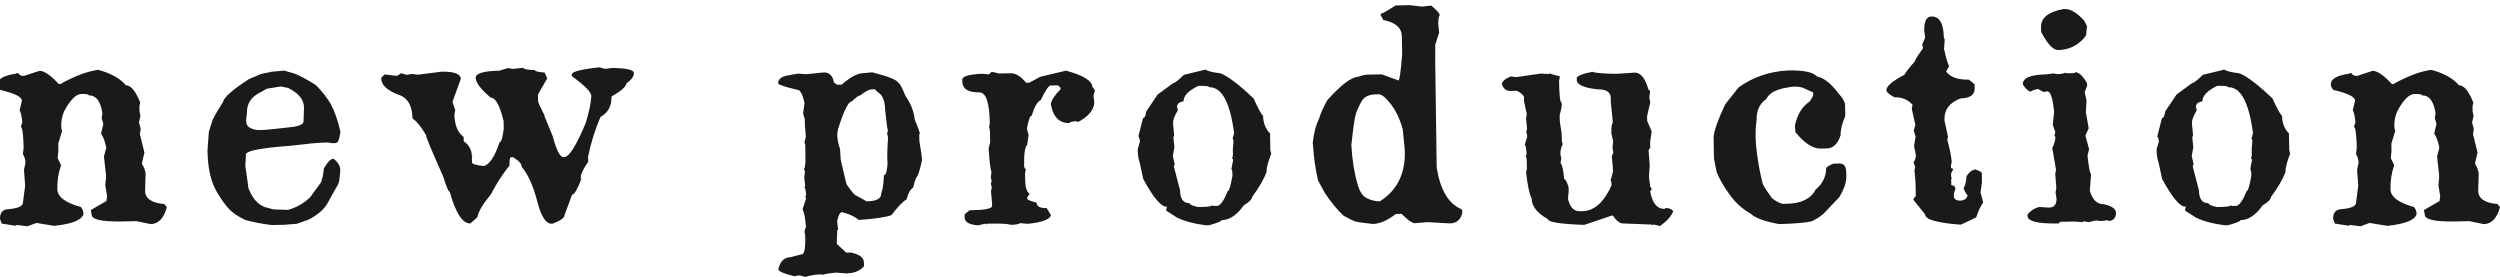 <?xml version="1.0" encoding="utf-8"?>
<!-- Generator: Adobe Illustrator 25.2.3, SVG Export Plug-In . SVG Version: 6.00 Build 0)  -->
<svg version="1.1" id="レイヤー_1" xmlns="http://www.w3.org/2000/svg" xmlns:xlink="http://www.w3.org/1999/xlink" x="0px"
	 y="0px" viewBox="0 0 1032.77 114.4" style="enable-background:new 0 0 1032.77 114.4;" xml:space="preserve">
<style type="text/css">
	.st0{fill:#1A1A1A;}
</style>
<g>
	<path class="st0" d="M16.3,29.27c1.93-0.03,4.58,1.78,7.97,5.43l0.71-0.01c5.8-3.26,11-5.21,15.59-5.84
		c5.24,1.41,9.05,3.54,11.44,6.39c2.03-0.04,4,2.34,5.91,7.12l-0.33,1.62l0.04,2l0.39,1.95l-0.61,2.65l0.71,2.62l-0.32,2.3
		l1.86,7.54l-0.95,3.97l0.02,0.98c0.59,0.61,1.06,1.8,1.43,3.59l-0.23,7.23c0.06,3.22,2.71,5.05,7.97,5.48l1.04,1.3
		c-1.27,4.61-3.52,6.95-6.73,7l-5.81-1.22l-6.14,0.11c-8.23,0.14-12.36-0.78-12.39-2.76l-0.34-1.95l6.44-3.73l0.27-1.96l-0.74-4.63
		l0.3-2.94l-0.02-1.32l-0.84-7.55l0.95-3.63c-0.48-2.46-1.19-4.42-2.13-5.87l0.95-3.97l-0.7-2.28l0.27-2.01v-0.29
		c-0.76-4.84-2.62-7.23-5.56-7.18c-0.01-0.36-0.81-0.56-2.4-0.59l-0.71,0.01c-2.2,0.04-4.55,2.37-7.04,7.01
		c-0.88,1.87-1.3,3.86-1.27,5.98l0.02,0.98l0.33,1.31l-1.58,5.25l0.05,2.98l-0.3,2.98l1.42,2.91c-1.1,3.14-1.61,6.44-1.55,9.89
		c0.06,3.19,3.3,5.66,9.73,7.4c0.69,0.83,1.05,1.82,1.07,2.96c-0.7,2.42-4.67,4.02-11.9,4.8l-0.3,0.01l-7.23-1.19l-3.73,1.38
		L6.9,92.92l-0.35,0.3l-0.36,0.01l-5.5-0.88L0,90.41c-0.05-2.64,1.18-3.98,3.69-4.02c3.89-0.36,5.82-1.27,5.79-2.74l0.9-6.9
		l-0.47-6.58l0.61-2.99c-0.02-1.17-0.38-2.37-1.08-3.59l0.31-2.3L9.71,59c-0.21-4.39-0.59-6.58-1.13-6.57l0.63-1.96
		C8.96,48,8.6,46.36,8.11,45.56l0.95-3.97C9.03,40,6.04,38.52,0.09,37.16c-0.69-0.8-1.04-1.56-1.06-2.28
		c-0.04-2.21,2.44-3.69,7.44-4.43l1.01-0.36c0.39,0.87,1.19,1.3,2.41,1.28L16.3,29.27z"/>
	<path class="st0" d="M112.33,29.61l5.07-0.43l4.24,1.2c2.59,1.06,5.55,2.65,8.87,4.78c2.65,2.69,4.73,5.35,6.23,8
		c1.54,2.87,2.84,6.64,3.9,11.31c-0.36,2.48-0.79,3.92-1.3,4.32c-0.3,0.23-0.76,0.35-1.36,0.37c-0.51,0.01-1.14-0.06-1.88-0.21
		c-0.41-0.06-1.05-0.08-1.93-0.06c-2.67,0.05-7.58,0.51-14.7,1.38c-11.26,0.82-17.22,1.93-17.87,3.34l-0.23,4.55l0.01,0.63
		l1.16,8.09l0.01,0.68c1.63,4.27,3.93,6.93,6.89,7.99l3.37,0.92l2.03,0.11l4.07,0.12c3.61-0.94,6.72-2.74,9.35-5.39l4.32-5.94
		c0.62-1.57,1.02-3.52,1.22-5.83c1.55-2.63,2.88-3.96,3.99-3.98c1.82,1.43,2.74,3,2.77,4.69l0.01,0.44l-0.26,2.64
		c-0.04,1.53-0.59,3.05-1.65,4.57c-0.66,1.22-1.81,3.29-3.45,6.21c-1.41,2.47-4,4.68-7.76,6.63l-4.8,1.7l-5.33,0.43l-5.08,0.09
		c-3.94-0.48-7.55-1.17-10.85-2.06c-3.14-1.48-5.47-3.07-6.99-4.79c-1.52-1.71-2.98-3.75-4.37-6.1c-2.75-4.18-4.19-10.12-4.32-17.8
		l0.58-7.77l1.54-4.91c0.88-1.81,2.31-4.27,4.29-7.4c0.41-1.93,3.96-5.07,10.65-9.42l5.19-2.19L112.33,29.61z M113.46,36.13
		l-3.19,0.5l-2.67,1.51c-3.8,1.79-5.66,4.64-5.59,8.55l-0.31,2.59l0.02,0.98c0.03,1.95,1.63,3.11,4.78,3.48l1.02-0.02
		c1.59-0.03,3.38-0.16,5.38-0.39l8.77-0.98c2.5-0.5,3.74-1.22,3.72-2.16l0.2-5.86c-0.06-3.19-2.24-5.85-6.54-7.99l-3.06-0.63
		L113.46,36.13z"/>
	<path class="st0" d="M209.75,28.14l2.19,0.3l4.31-0.42c0.01,0.52,1.59,0.83,4.74,0.94c0.01,0.49,1.33,0.82,3.98,1l1.11,2.37
		l-3.84,6.71l0.05,2.78c0.01,0.52,0.89,2.46,2.64,5.81l0.01,0.39l3.39,8.24c1.38,5.25,2.75,8.12,4.11,8.62l0.71-0.01
		c1.96-0.03,4.9-4.71,8.8-14.02c1.38-4.45,2.16-8.18,2.34-11.18c-0.1-1.69-2.79-4.43-8.07-8.21l-0.01-0.68
		c-0.02-1.17,3.8-2.17,11.48-2.98l2.2,0.65l3.24-0.4c5.59,0.13,8.5,0.78,8.72,1.95l0.01,0.34c0.02,1.24-1.04,2.64-3.18,4.21
		c0.02,1.2-2,2.98-6.05,5.33c0.07,3.94-1.46,6.75-4.58,8.43c-2.31,5.48-4.01,10.94-5.1,16.4l0.04,2.1c-2.11,3-3.16,5.33-3.13,6.99
		l0.36-0.01c-1.68,4.42-2.98,6.64-3.9,6.66l-3.1,8.41c0.02,1.11-1.64,2.29-4.97,3.55l-0.35,0.01c-2.4,0.04-4.39-3.05-5.95-9.27
		c-1.71-6.48-3.84-11.2-6.39-14.15c-0.02-1.3-1.25-2.66-3.68-4.09l-0.71,0.01c-0.51,0.01-0.74,1.17-0.7,3.48
		c-2.88,3.57-5.46,7.55-7.71,11.95c-3.15,3.7-5.03,6.86-5.62,9.47l-2.85,2.49c-3.22,0.06-6.05-4.31-8.51-13.09
		c-0.51,0.01-1.39-2.06-2.65-6.21c-4.76-10.66-7.14-16.4-7.16-17.21c-1.89-3.32-3.74-5.6-5.55-6.84c-0.1-5.57-2.2-8.9-6.32-10
		c-4.37-1.81-6.57-3.97-6.61-6.48l-0.01-0.34l1.4-1.39l5.09,0.59l1.81-1.11l2.15,0.7l2.18-0.38l2.54,0.3l9.73-1.24
		c5.28-0.09,7.94,0.9,7.98,2.99l-3.44,9.44l1.13,3.5l-0.33,1.72c0.08,4.39,1.35,7.5,3.82,9.31l0.03,1.76
		c2.19,1.56,3.31,3.62,3.36,6.19l0.36-0.01l-0.35,0.35l0.04,2.1c0.01,0.81,1.7,1.35,5.06,1.62c2.39-0.92,4.5-4.2,6.33-9.83
		c0.71-0.01,1.29-1.88,1.73-5.6l-0.05-3.12c-1.57-6.45-3.32-9.66-5.25-9.63c-4.16-3.48-6.25-6.22-6.29-8.24
		c-0.03-1.85,3.2-2.84,9.7-2.95L209.75,28.14z"/>
	<path class="st0" d="M340.34,29.92c2.27-0.04,3.66,1.35,4.19,4.18l1.29,0.91l1.88-0.03c3.57-3.12,6.5-4.7,8.81-4.74l3.8-0.36
		c6.73,1.67,10.35,3.14,10.84,4.4c0.47-0.01,1.45,1.8,2.94,5.42c2.15,2.99,3.43,6.26,3.83,9.8c0.67,1.45,1.38,3.33,2.13,5.63
		l-0.3,0.3l0.05,2.73c0.72,4.32,1.09,6.96,1.1,7.94c-0.75,3.59-1.45,5.93-2.11,7.02c-0.37,0.01-0.87,1.43-1.5,4.28
		c-1.27,0.9-2.19,2.55-2.76,4.93c-1.64,1-3.72,3.17-6.24,6.51c-2.05,0.85-6.58,1.53-13.58,2.04c-1.45-1.34-3.68-2.41-6.71-3.2h-0.3
		c-0.71,0.01-1.33,1.24-1.87,3.7l0.42,3.61L345.89,95c-0.15,3-0.22,4.92-0.2,5.77l3.87,3.59l1.88-0.03c3.6,0.69,5.42,2.07,5.46,4.15
		l0.03,1.51c-1.66,1.88-3.96,2.85-6.91,2.9l0.01,0.29l-0.31-0.29l-0.66,0.01l-3.76-0.28c-3.58,0.36-5.37,0.7-5.37,1.02l-0.36-0.29
		l-0.61,0.01c-2.13,0.04-4.24,0.38-6.33,1.04l-2.19-0.6l-0.96,0.02l-1.26,0.32c-4.46-1.09-6.69-2.07-6.7-2.91
		c0.79-3.27,2.45-4.93,4.99-4.97l5.06-1.31c0.8-0.57,1.17-2.8,1.1-6.71h-0.3l0.3-0.3v-0.29l-0.34-2.14l0.63-1.82
		c-0.3-3.54-0.76-5.96-1.4-7.25l1.49-4.62l-0.31-0.29l-0.01-0.29l0.29-0.93c-0.17-1.82-0.4-2.73-0.71-2.72l0.34-0.93l-0.41-3.02
		l0.3-3.08l-0.36-0.29l-0.01-0.29c0.42-1.05,0.62-2.58,0.58-4.6l-0.3,0.01l0.3-0.3l-0.09-5.17l-0.33-1.21l0.57-2.16l-0.39-4.83
		l-0.04-2.44l-0.7-2.43l0.59-4.26c-0.81-3.66-1.79-5.49-2.94-5.47c-4.83-1.12-7.48-1.99-7.97-2.6c-0.03-1.85,1.42-2.99,4.36-3.4
		l3.8-0.7l3.51,0.23L340.34,29.92z M345.86,55.41c0.04,2.08,0.43,4.13,1.17,6.13l0.28,4.49l2.36,10.02c2.19,3.22,3.59,4.82,4.2,4.81
		l4.15,2.32c4.03-0.07,6.02-1.11,5.99-3.13c0.62-1.54,1-4.09,1.14-7.64c0.78-0.01,1.28-1.54,1.49-4.57
		c-0.07-1.79-0.1-3.01-0.11-3.66c0.03-2.25,0.14-4.69,0.33-7.33l-0.39-1.8l0.34-0.93l-0.39-2.14l-0.78-6.68
		c-0.06-3.71-1.07-6.12-3.02-7.22l-1.24-1.2l-0.96,0.02c-1.39,0.02-3.07,0.87-5.03,2.53c-0.71,0.01-1.86,0.83-3.46,2.45
		c-1.46,0.03-3.39,3.92-5.79,11.68L345.86,55.41z"/>
	<path class="st0" d="M409.6,29.72l0.35-0.01l2.75,0.64l4.87-0.08c2.06-0.04,4.17,1.26,6.31,3.89l1.37-0.02l4.48-2.42l10.67-2.53
		c7.21,1.96,10.84,4.22,10.89,6.79l0.36,0.34l0.68,1.01l-0.62,2.31l0.35,2.34c0.06,3.22-2.2,6.04-6.76,8.47l-0.36-0.34l-0.71,0.01
		c-1.59,0.09-2.38,0.33-2.37,0.73c-4.27,0.07-6.85-2.55-7.76-7.87c0.31-1.73,1.64-3.76,4.01-6.08l-0.01-0.68l-1.03-0.96l-3.1,0.05
		c-0.78,0.08-2.13,2.1-4.06,6.08c-1.28,0.45-2.51,2.57-3.7,6.36c-0.68,0.01-1.34,1.81-1.99,5.41l0.71,2.62l-0.59,4.02
		c-0.93,0.89-1.36,3.78-1.27,8.67c0.08,0.91,0.33,1.36,0.73,1.35l-0.33,1.67l0.06,3.32c0.05,2.67,0.65,4.43,1.82,5.29l-0.99,1.38
		l0.01,0.63c0.01,0.42,1.29,0.96,3.84,1.59c0.03,1.56,1.43,2.32,4.2,2.27l1.78,3c-0.68,1.77-3.89,2.93-9.64,3.49l-3.15-0.29
		c-0.47,0.43-1.73,0.67-3.8,0.7c-1.16-0.4-3.92-0.57-8.29-0.49l-1.42,0.02l-0.35,0.35l-0.31-0.34l-0.36,0.01l-2.78,0.68
		c-3.7-0.29-5.56-1.37-5.59-3.22l-0.02-1.32l2.05-1.7l1.02-0.02c5.55-0.1,8.32-0.7,8.3-1.81l-0.02-1.02l-0.44-4.97l0.33-1.67
		l-0.38-1.31l0.33-1.37l-0.38-1.31l0.31-2.35c-0.46-1.03-0.85-4.25-1.18-9.65l0.61-2.65l-0.08-4.69l-0.33-1.65l0.28-1.67
		c-0.15-8.43-1.61-12.62-4.38-12.57c-4.6,0.08-6.93-1.44-6.99-4.57l-0.01-0.68c-0.02-1.33,2.62-2.15,7.93-2.43l3.1,0.24L409.6,29.72
		z"/>
	<path class="st0" d="M498,28.75c0.86,0.64,2.95,1.15,6.27,1.55c3.14,1.28,7.67,4.73,13.59,10.36c1.76,3.91,3.07,6.33,3.94,7.26
		c0.05,2.9,1.01,5.31,2.87,7.23l0.12,6.93l0.38,1.36c-1.33,3.38-1.98,5.93-1.95,7.65c-1.07,2.88-3.07,6.34-6.02,10.36
		c0.02,0.88-1.12,2.01-3.4,3.38c-2.81,4.02-5.87,6.06-9.19,6.12c0.01,0.46-1.71,1.15-5.14,2.09l-1.37,0.02
		c-4.62-0.57-8.54-1.61-11.79-3.12l-4.52-2.9l-0.01-0.68l0.34-0.98l-0.36,0.01c-2.27-0.16-5.44-3.97-9.49-11.46l-1.49-6.91
		c-0.5-1.23-0.76-3-0.8-5.31l0.96-3.34c-0.19-1.3-0.42-1.95-0.69-1.94l1.95-7.65c0.64-0.01,1.08-0.91,1.32-2.71l4.7-7.02l6.47-4.75
		c0.64-0.01,2.11-1.14,4.41-3.4L498,28.75z M486.23,44.2l0.38,1.31c-1.35,2.27-2.01,3.94-1.99,5.02l0.02,1.03l0.43,4.29l-0.34,0.98
		l0.42,3.66l0.01,0.34l-0.65,3.62l0.77,3.31l-0.34,1.03l2.56,9.87c0.06,3.55,1.36,5.3,3.9,5.26c0.01,0.55,1.17,1.09,3.48,1.6
		l1.73-0.03c2.74-0.05,4.11-0.3,4.1-0.76l0.36,0.34l2.08-0.04c1.31-0.54,2.65-2.55,4.01-6.03c0.57-0.01,1.23-2.12,1.97-6.33
		l-0.03-1.66l-0.38-1.31l0.65-3.33l-0.01-0.68L509,65.7l0.33-1.67l-0.04-2.29l0.29-3.67l-0.37-0.97l0.62-2.01
		c-1.65-12.8-5.08-19.15-10.29-19.06c-0.01-0.39-1.16-0.58-3.46-0.57l-1.07,0.02c-4.1,1.99-6.12,4.13-6.08,6.41
		C487.11,42.15,486.21,42.93,486.23,44.2z"/>
	<path class="st0" d="M582.34,2.13l5.14,0.59l3.8-0.41c2.3,1.95,3.46,3.24,3.47,3.9c-0.43,0.85-0.62,2.06-0.6,3.62l0.37,3.66
		l-1.59,4.96l-0.02,7.57l0.6,43.26c1.48,9.03,4.76,14.68,9.85,16.97c0.47-0.01,0.72,0.54,0.74,1.65c-0.69,2.88-2.4,4.34-5.1,4.39
		l-9.25-0.52l-5.48,0.44c-1.26-0.27-3.01-1.56-5.25-3.86l-2.38,0.04c-3.48,2.7-6.65,4.07-9.53,4.12c-4.1-0.42-6.6-0.79-7.49-1.11
		c-0.89-0.33-2.42-1.09-4.61-2.29c-2.65-2.53-5.23-5.67-7.73-9.44l-2.83-5.22c-0.63-3.05-1.07-5.45-1.32-7.2s-0.53-4.52-0.83-8.29
		c0.44-4.01,1.31-7.33,2.62-9.96c0.64-2.19,1.78-4.74,3.42-7.63c5.54-6.25,9.79-9.47,12.73-9.65c1.28-0.51,2.58-0.81,3.89-0.9
		l5.84-0.1l6.9,2.52c0.47-0.01,0.98-3.65,1.54-10.92l-0.12-7.23c-0.06-3.61-2.61-5.88-7.64-6.8l-1.1-1.98l-0.01-0.63
		c0.58-0.01,2.62-1.15,6.14-3.43L582.34,2.13z M562.51,41.81c-1.05,1.83-1.84,3.55-2.37,5.17c-0.53,1.62-1.16,5.95-1.88,13
		c0.34,6.15,1.2,11.52,2.57,16.12c0.83,2.98,2.06,4.89,3.68,5.72s3.45,1.3,5.48,1.39c7.06-4.49,10.52-11.27,10.36-20.35
		c-0.01-0.52-0.04-1.06-0.08-1.61l-0.8-7.9c-1.41-5.05-3.54-9.09-6.41-12.1c-1.38-1.54-2.55-2.3-3.49-2.28l-1.37,0.02
		C565.46,39.05,563.56,39.99,562.51,41.81z"/>
	<path class="st0" d="M657.87,29.65c0.62,0.38,3.28,0.66,7.99,0.84l-0.01-0.34l0.36,0.34l2.44-0.04l6.59-0.46
		c2.5-0.04,4.41,2.27,5.71,6.93l0.72,0.67l-0.31,2.69l0.39,2l-1.32,5.69l0.04,2l1.85,4.31l-0.63,4.41l0.04,2.29l-0.69,1.04
		l0.47,6.34l-0.28,4.35c0.02,1.14,0.09,1.93,0.22,2.36c0.12,0.44,0.19,0.98,0.21,1.63l0.01,0.34l0.73,1.01l-0.69,0.99
		c0.86,4.9,2.87,7.32,6.02,7.27l0.35-0.35l0.36-0.01c1.22,0.04,2.16,0.48,2.82,1.32c-0.94,2.17-2.77,4.2-5.48,6.1l-2.75-0.64
		l-0.35,0.35l-0.36-0.33l-0.36,0.01l-11.13-0.44l-0.36,0.01c-1.25,0.02-2.66-1.08-4.22-3.3l-0.36,0.01l-11.41,3.86
		c-10-0.35-15-1.14-15.02-2.38c-4.44-2.43-6.69-5.29-6.75-8.57c-0.88-1.65-1.63-5.21-2.27-10.71l0.33-1.67l-0.06-3.66l-0.38-1.36
		l0.34-0.98c-0.18-2.47-0.44-3.7-0.78-3.7l1.01-3.34l-0.01-0.68l-0.38-1.31l0.33-1.37l-0.43-4.34l0.33-1.67l-1.16-5.35l-0.04-2
		c-0.52-0.8-1.47-1.57-2.83-2.29l-2.74,0.05c-1.79,0.03-2.98-0.94-3.55-2.92c0.38-1.28,1.64-2.31,3.75-3.09l2.09,0.31l10.44-1.5
		l3.15,0.24v-0.29l4.54,1.24l-0.32,2.01c0.1,5.57,0.38,8.46,0.86,8.68c0.17,0.06,0.26,0.31,0.27,0.73c0.01,0.85-0.28,2.4-0.88,4.65
		l0.04,2c0.01,0.62,0.15,1.67,0.41,3.14c0.26,1.48,0.4,2.65,0.42,3.53l0.04,2l0.33,1.31c-0.66,1.18-0.97,2.54-0.95,4.07l0.38,1.65
		l-0.32,2.01c0.69,0.74,1.19,2.96,1.49,6.66c0.54-0.01,1.15,1.09,1.83,3.29l0.04,2.05l-0.31,2.64c0.74,3.57,2.4,5.33,4.97,5.29
		l1.02-0.02c4.81-0.08,8.81-3.6,12-10.56l-0.03-1.71l-0.36-0.29l1-3.73l-0.03-1.66l-0.44-4.68l0.63-1.67l-0.34-2l0.26-2.69
		l-0.71-3.02l-0.02-0.98c-0.03-1.59,0.17-2.84,0.6-3.72l-0.81-8.34l-0.03-1.66c-0.04-2.47-1.81-3.68-5.29-3.62
		c-5.8-0.61-8.72-1.9-8.75-3.85l-0.01-0.68C651.3,31.43,653.48,30.51,657.87,29.65z"/>
	<path class="st0" d="M738.85,29.09c6.23-0.11,10.15,0.72,11.78,2.48c2.89,0.6,5.91,3.02,9.07,7.27c1.35,1.44,2.18,2.81,2.51,4.11
		l0.09,4.98c-1.34,3.05-1.98,5.72-1.94,7.99c-1.19,3.57-3.11,5.38-5.75,5.42l-2.44,0.04c-3.25,0.06-6.74-2.21-10.48-6.8l-0.2-2.78
		c1.07-4.67,3.13-7.98,6.17-9.92l1.38-2.37l-0.02-1.32l-4.2-1.93c-1.09-0.34-2.24-0.5-3.46-0.48c-0.81,0.01-1.66,0.11-2.54,0.29
		c-4.96,0.74-8,2.34-9.11,4.8c-2.74,1.87-4.08,4.66-4.02,8.37c-0.33,2.38-0.47,4.83-0.43,7.33c0.04,2.15,0.21,4.34,0.52,6.58
		c0.66,4.97,1.48,9.27,2.46,12.9c0.74,1.45,1.97,3.37,3.71,5.75c1.31,1.12,2.78,1.92,4.41,2.41l1.73-0.03
		c5.99-0.1,9.97-2.05,11.94-5.82c2.97-2.56,4.42-5.58,4.36-9.06c1.54-1.13,2.68-1.71,3.42-1.72l2.08-0.04
		c1.83-0.03,2.76,1.17,2.81,3.61l0.03,1.66c0.04,2.51-0.94,5.41-2.95,8.7c-1.33,1.42-3.14,3.33-5.44,5.71
		c-1.03,1.32-2.92,2.69-5.67,4.1c-1.92,0.62-6.47,1.04-13.64,1.26c-5.98-1.04-10-2.53-12.06-4.48c-3.35-1.86-6.22-4.51-8.62-7.96
		c-2.22-3.02-3.95-6.04-5.19-9.04l-1.11-5.65l-0.16-8.93c0.32-2.9,1.94-7.39,4.84-13.47l5.52-6.98
		C724.27,31.79,731.14,29.45,738.85,29.09z"/>
	<path class="st0" d="M797.88,6.81c3.32-0.06,5.03,2.81,5.13,8.6l0.37,0.97l-0.29,3.86c0.95,4.18,1.67,6.53,2.15,7.04l-1.28,2.27
		c1.7,2.31,4.83,3.43,9.4,3.35l2.37,1.91l0.03,1.61c0.05,2.77-1.92,4.18-5.92,4.25c-4.44,1.74-6.62,4.58-6.56,8.51l0.01,0.63
		l1.44,6.71l-0.28,1.32c0.94,3.24,1.55,6.22,1.83,8.95l-0.33,1.62l0.01,0.63c0.01,0.46,0.35,0.68,1.03,0.67l-0.98,1.92l0.03,1.61
		l0.36,0.34l-0.35,0.3l0.05,2.59c1.12,0.11,1.69,0.64,1.7,1.58l-0.63,1.92l0.03,1.61c0.35,0.87,1.14,1.3,2.36,1.28h0.3
		c1.62-0.03,2.63-0.79,3.01-2.3c-0.41,0.01-0.98-0.96-1.73-2.9c0.66-0.79,1.08-2.41,1.24-4.86c1.09-1.71,2.19-2.58,3.31-2.6
		l-0.01-0.34c2.01,0.71,3.02,1.23,3.02,1.56l0.07,3.86l-0.59,4.21l1.09,4.13c-1.12,1.61-2.09,3.68-2.89,6.2l-6.35,2.99
		c-9.8-0.71-14.71-2.12-14.75-4.24l-4.83-6.02l-0.01-0.34l0.99-1.29l-0.1-5.47l-0.45-5.17l0.33-1.28l-0.69-1.94
		c0.66-1.02,0.98-1.99,0.97-2.9l-0.78-3.84l0.64-3.87l-0.76-2.57l0.67-2.26l-1.49-6.71l0.33-1.62c-1.87-2.12-4.34-3.15-7.42-3.09
		c-2.12-1.07-3.25-2.03-3.4-2.87c-0.03-1.69,2.5-3.87,7.61-6.53c-0.01-0.46,1.4-2.3,4.22-5.54c-0.01-0.52,1.08-2.27,3.26-5.23
		l-0.01-0.63l-0.32-0.97l1.27-2.9l-0.41-2.87C794.87,8.8,795.85,6.85,797.88,6.81z"/>
	<path class="st0" d="M853.13,29.92l0.36,0.34l3.45-0.06l0.35-0.35c1.52-0.03,3.16,1.49,4.9,4.55l0.02,1.03l-1.02,2.65l0.77,3.31
		l-0.27,4.99l1.18,6.62l-1.37,3l1.52,5.59l-0.66,2.7c0.56,5.07,1.06,7.6,1.5,7.59l-0.54,6.94c1.08,3.76,3.06,5.61,5.94,5.56
		c3.23,0.76,4.86,1.95,4.89,3.58l0.01,0.29c-0.27,1.99-1.29,3-3.05,3.03l-0.36-0.29L870.39,91l-2.38,0.33l-2.09-0.26l-3.09,0.69
		l-1.73-0.31l-0.66,0.01l0.01,0.34l-3.46-0.28l-5.89,0.1l-0.65,0.7c-8.53,0.15-12.81-0.88-12.85-3.1l-0.01-0.63
		c1.16-1.49,2.75-2.52,4.77-3.11l3.81,0.28l0.36-0.01c2.06-0.04,3.08-1.26,3.03-3.67l-0.4-2.68l0.33-1.67l-0.46-5.95l0.33-1.67
		l-1.53-8.91c0.88-2,1.31-3.55,1.29-4.66l-0.36-0.34l-0.01-0.34l0.33-1.32l-1.07-2.96l0.57-5.33c-0.54-5.72-1.5-8.57-2.89-8.54
		l-1.37,0.32l-2.46-1.28c-1.82,0.39-2.73,0.75-2.72,1.07c-1.08,0.02-2.25-0.97-3.51-2.97c-0.05-2.64,3.15-4.01,9.58-4.12l3.09-0.4
		l1.73,0.31C852.1,30.49,853.13,30.24,853.13,29.92z M852.37,3.75l0.66-0.01c2.4-0.04,5.07,1.57,8.01,4.84l1.11,2.28l-0.17,1.66
		l-0.17,2l-0.99,1.34c-2.86,3.14-6.38,4.75-10.58,4.82c-2.03,0.04-4.38-2.46-7.04-7.5l-0.03-2C843.08,7.38,846.16,4.91,852.37,3.75z
		"/>
	<path class="st0" d="M918.92,28.75c0.86,0.64,2.95,1.15,6.27,1.55c3.14,1.28,7.67,4.73,13.59,10.36c1.76,3.91,3.07,6.33,3.94,7.26
		c0.05,2.9,1.01,5.31,2.87,7.23l0.12,6.93l0.38,1.36c-1.33,3.38-1.98,5.93-1.95,7.65c-1.07,2.88-3.07,6.34-6.02,10.36
		c0.02,0.88-1.12,2.01-3.39,3.38c-2.81,4.02-5.87,6.06-9.19,6.12c0.01,0.46-1.71,1.15-5.14,2.09l-1.37,0.02
		c-4.61-0.57-8.54-1.61-11.79-3.12l-4.52-2.9l-0.01-0.68l0.34-0.98l-0.36,0.01c-2.27-0.16-5.44-3.97-9.5-11.46l-1.49-6.91
		c-0.5-1.23-0.76-3-0.8-5.31l0.96-3.34c-0.19-1.3-0.42-1.95-0.69-1.94l1.95-7.65c0.64-0.01,1.08-0.91,1.32-2.71l4.7-7.02l6.47-4.75
		c0.64-0.01,2.11-1.14,4.41-3.4L918.92,28.75z M907.15,44.2l0.38,1.31c-1.35,2.27-2.01,3.94-2,5.02l0.02,1.03l0.43,4.29l-0.34,0.98
		l0.42,3.66l0.01,0.34l-0.65,3.62l0.77,3.31l-0.34,1.03l2.56,9.87c0.06,3.55,1.36,5.3,3.9,5.26c0.01,0.55,1.17,1.09,3.48,1.6
		l1.73-0.03c2.74-0.05,4.11-0.3,4.1-0.76l0.36,0.34l2.08-0.04c1.31-0.54,2.65-2.55,4.01-6.03c0.58-0.01,1.23-2.12,1.97-6.33
		l-0.03-1.66l-0.38-1.31l0.65-3.33l-0.01-0.68l-0.36,0.01l0.33-1.67l-0.04-2.29l0.29-3.67l-0.37-0.97l0.62-2.01
		c-1.65-12.8-5.08-19.15-10.29-19.06c-0.01-0.39-1.16-0.58-3.46-0.57l-1.07,0.02c-4.1,1.99-6.12,4.13-6.08,6.41
		C908.03,42.15,907.13,42.93,907.15,44.2z"/>
	<path class="st0" d="M980.12,29.27c1.93-0.03,4.58,1.78,7.97,5.43l0.71-0.01c5.8-3.26,11-5.21,15.59-5.84
		c5.24,1.41,9.05,3.54,11.44,6.39c2.03-0.04,4,2.34,5.92,7.12l-0.33,1.62l0.03,2l0.39,1.95l-0.61,2.65l0.71,2.62l-0.31,2.3
		l1.86,7.54l-0.95,3.97l0.02,0.98c0.59,0.61,1.06,1.8,1.43,3.59l-0.23,7.23c0.06,3.22,2.71,5.05,7.97,5.48l1.04,1.3
		c-1.27,4.61-3.52,6.95-6.73,7l-5.81-1.22l-6.14,0.11c-8.22,0.14-12.36-0.78-12.39-2.76l-0.34-1.95l6.44-3.73l0.27-1.96l-0.74-4.63
		l0.3-2.94l-0.02-1.32l-0.84-7.55l0.95-3.63c-0.48-2.46-1.19-4.42-2.13-5.87l0.95-3.97l-0.7-2.28l0.27-2.01v-0.29
		c-0.76-4.84-2.62-7.23-5.56-7.18c-0.01-0.36-0.81-0.56-2.4-0.59l-0.71,0.01c-2.2,0.04-4.55,2.37-7.04,7.01
		c-0.88,1.87-1.3,3.86-1.27,5.98l0.02,0.98l0.33,1.31l-1.58,5.25l0.05,2.98l-0.3,2.98l1.42,2.91c-1.1,3.14-1.61,6.44-1.55,9.89
		c0.06,3.19,3.3,5.66,9.73,7.4c0.69,0.83,1.05,1.82,1.07,2.96c-0.7,2.42-4.67,4.02-11.9,4.8l-0.3,0.01l-7.23-1.19l-3.73,1.38
		l-4.43-0.56l-0.35,0.3l-0.36,0.01l-5.5-0.88l-0.69-1.94c-0.05-2.64,1.18-3.98,3.69-4.02c3.89-0.36,5.82-1.27,5.79-2.74l0.9-6.9
		l-0.47-6.58l0.61-2.99c-0.02-1.17-0.38-2.37-1.08-3.59l0.32-2.3L973.55,59c-0.21-4.39-0.59-6.58-1.13-6.57l0.63-1.96
		c-0.25-2.47-0.61-4.11-1.1-4.91l0.95-3.97c-0.03-1.59-3.02-3.07-8.97-4.43c-0.69-0.8-1.04-1.56-1.06-2.28
		c-0.04-2.21,2.44-3.69,7.44-4.43l1.01-0.36c0.39,0.87,1.19,1.3,2.41,1.28L980.12,29.27z"/>
</g>
</svg>
